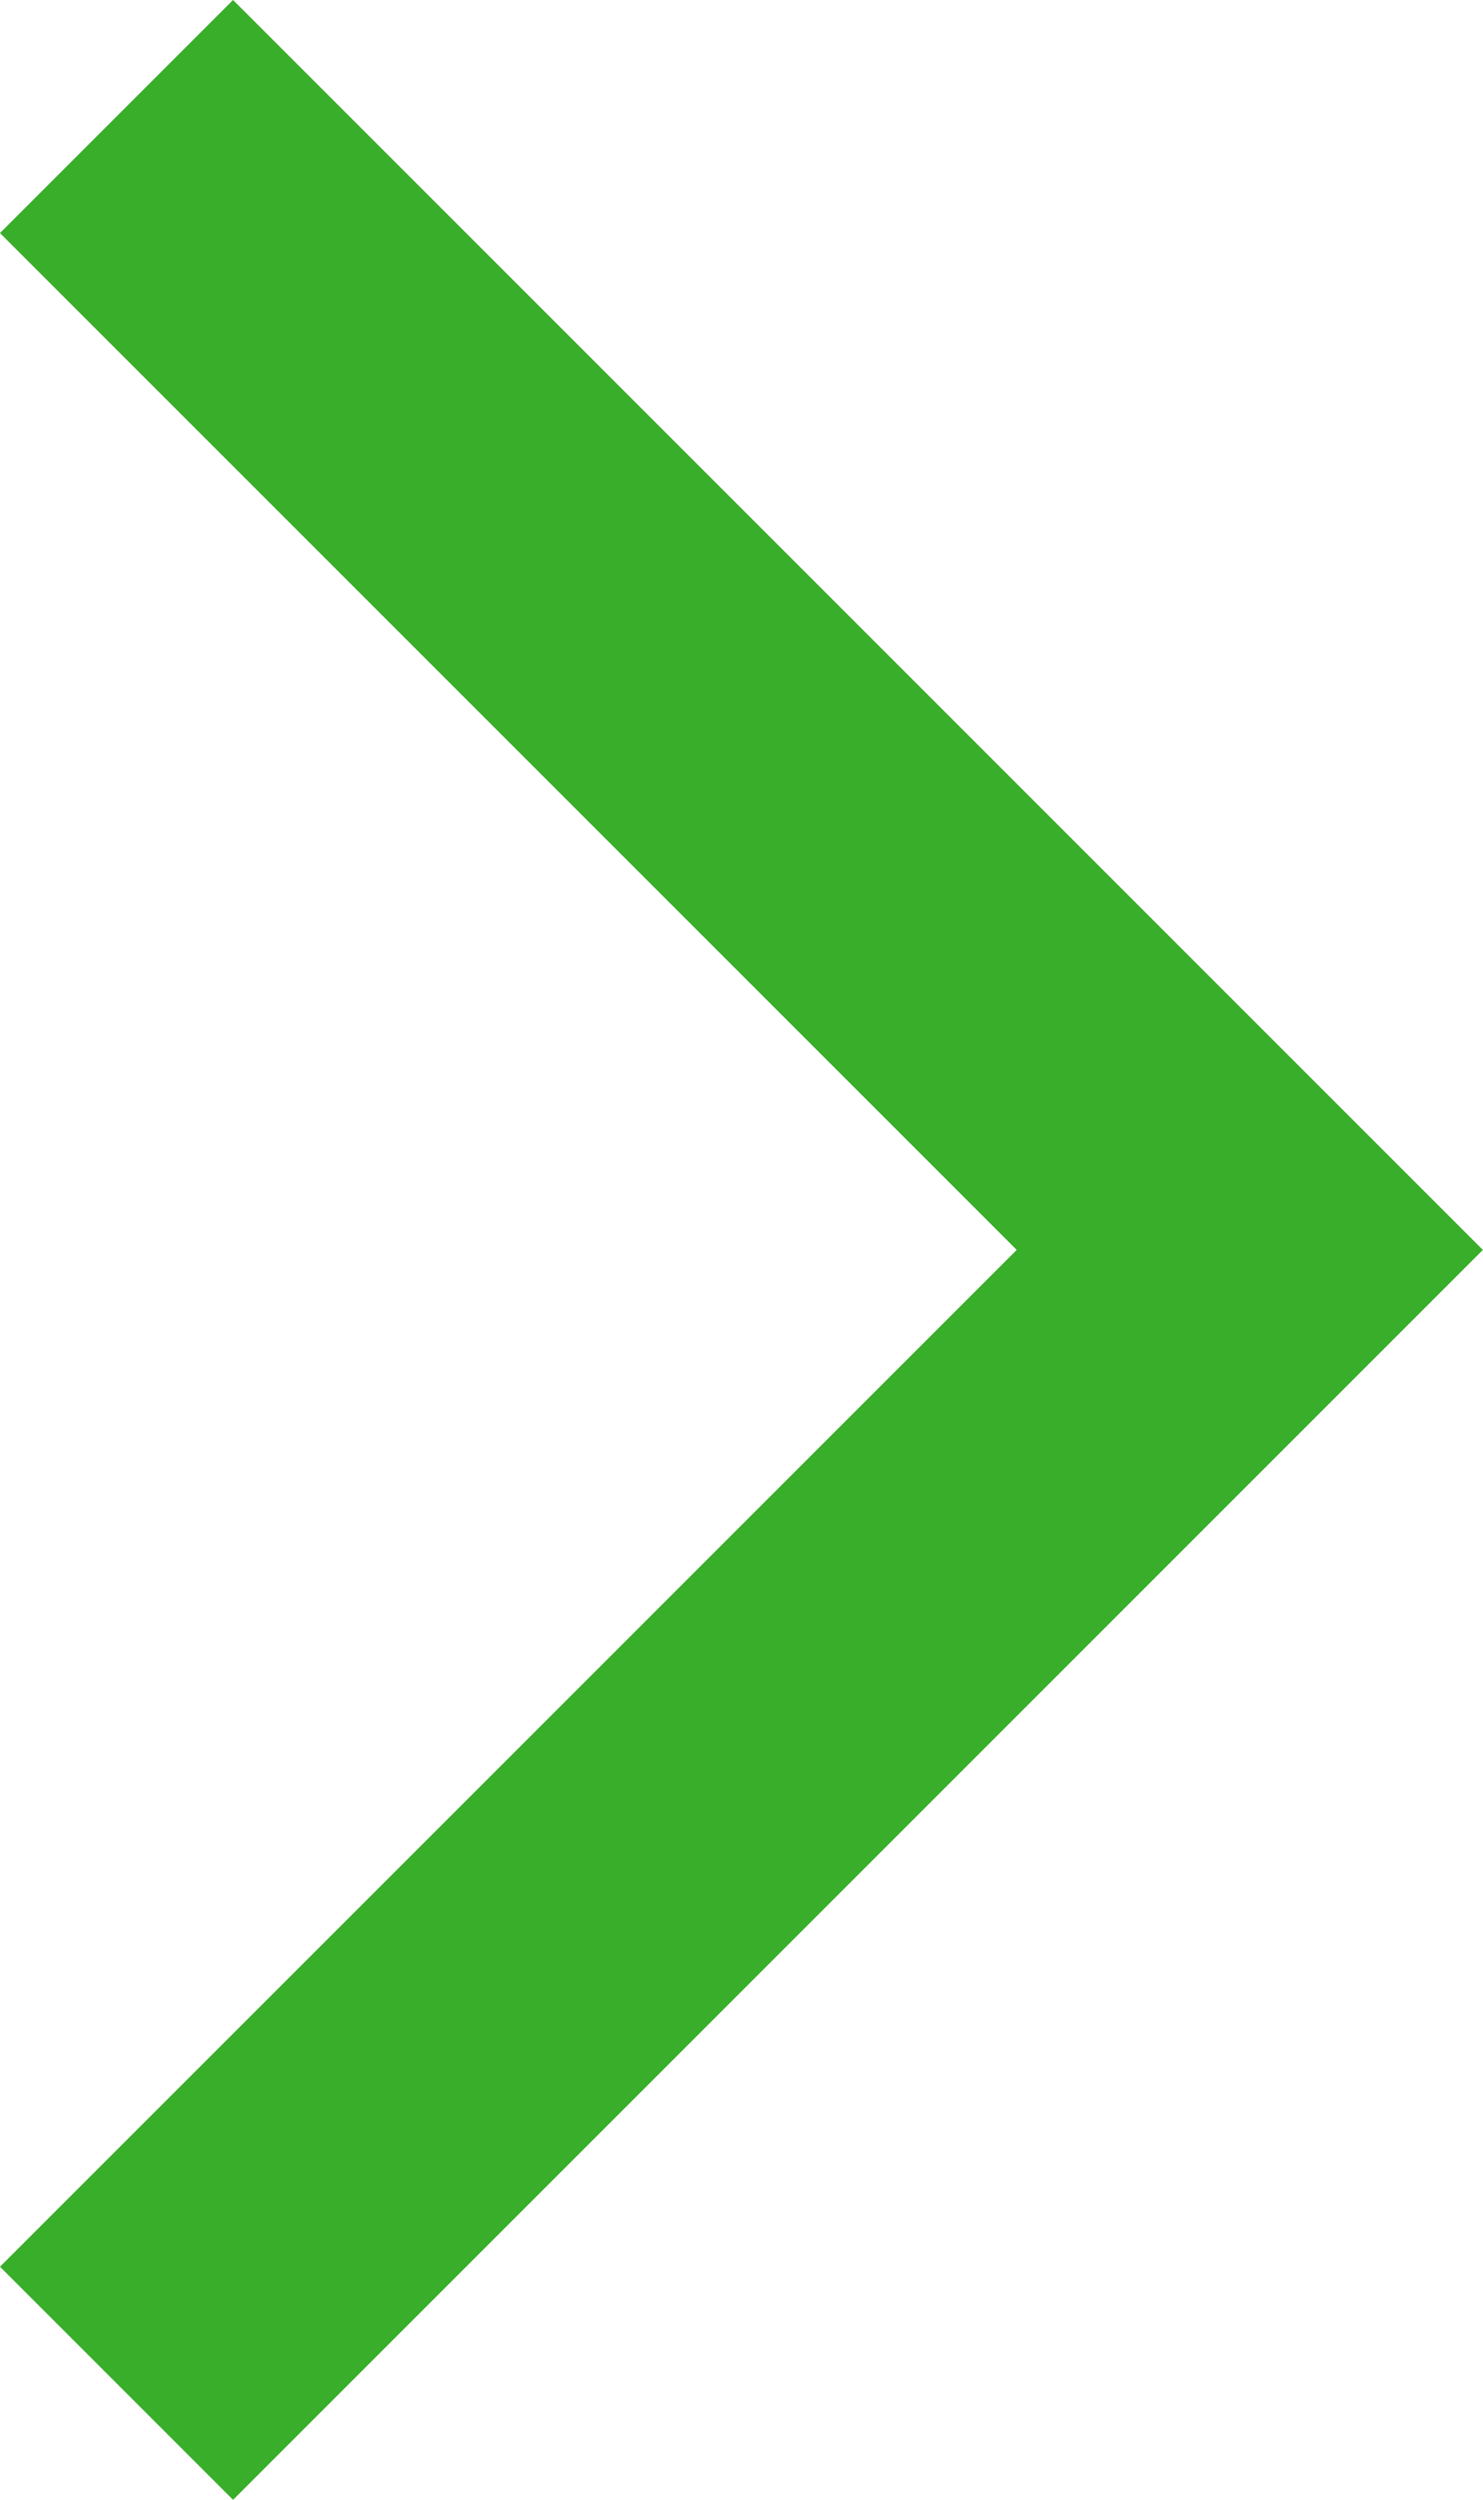 <svg xmlns="http://www.w3.org/2000/svg" width="8.998" height="15.166" viewBox="0 0 8.998 15.166">
  <path id="nav_arrow" data-name="nav arrow" d="M-15930.033,942.967l6.876,6.876-6.876,6.876" transform="translate(15930.74 -942.26)" fill="none" stroke="#39ae2a" stroke-width="2"/>
</svg>
